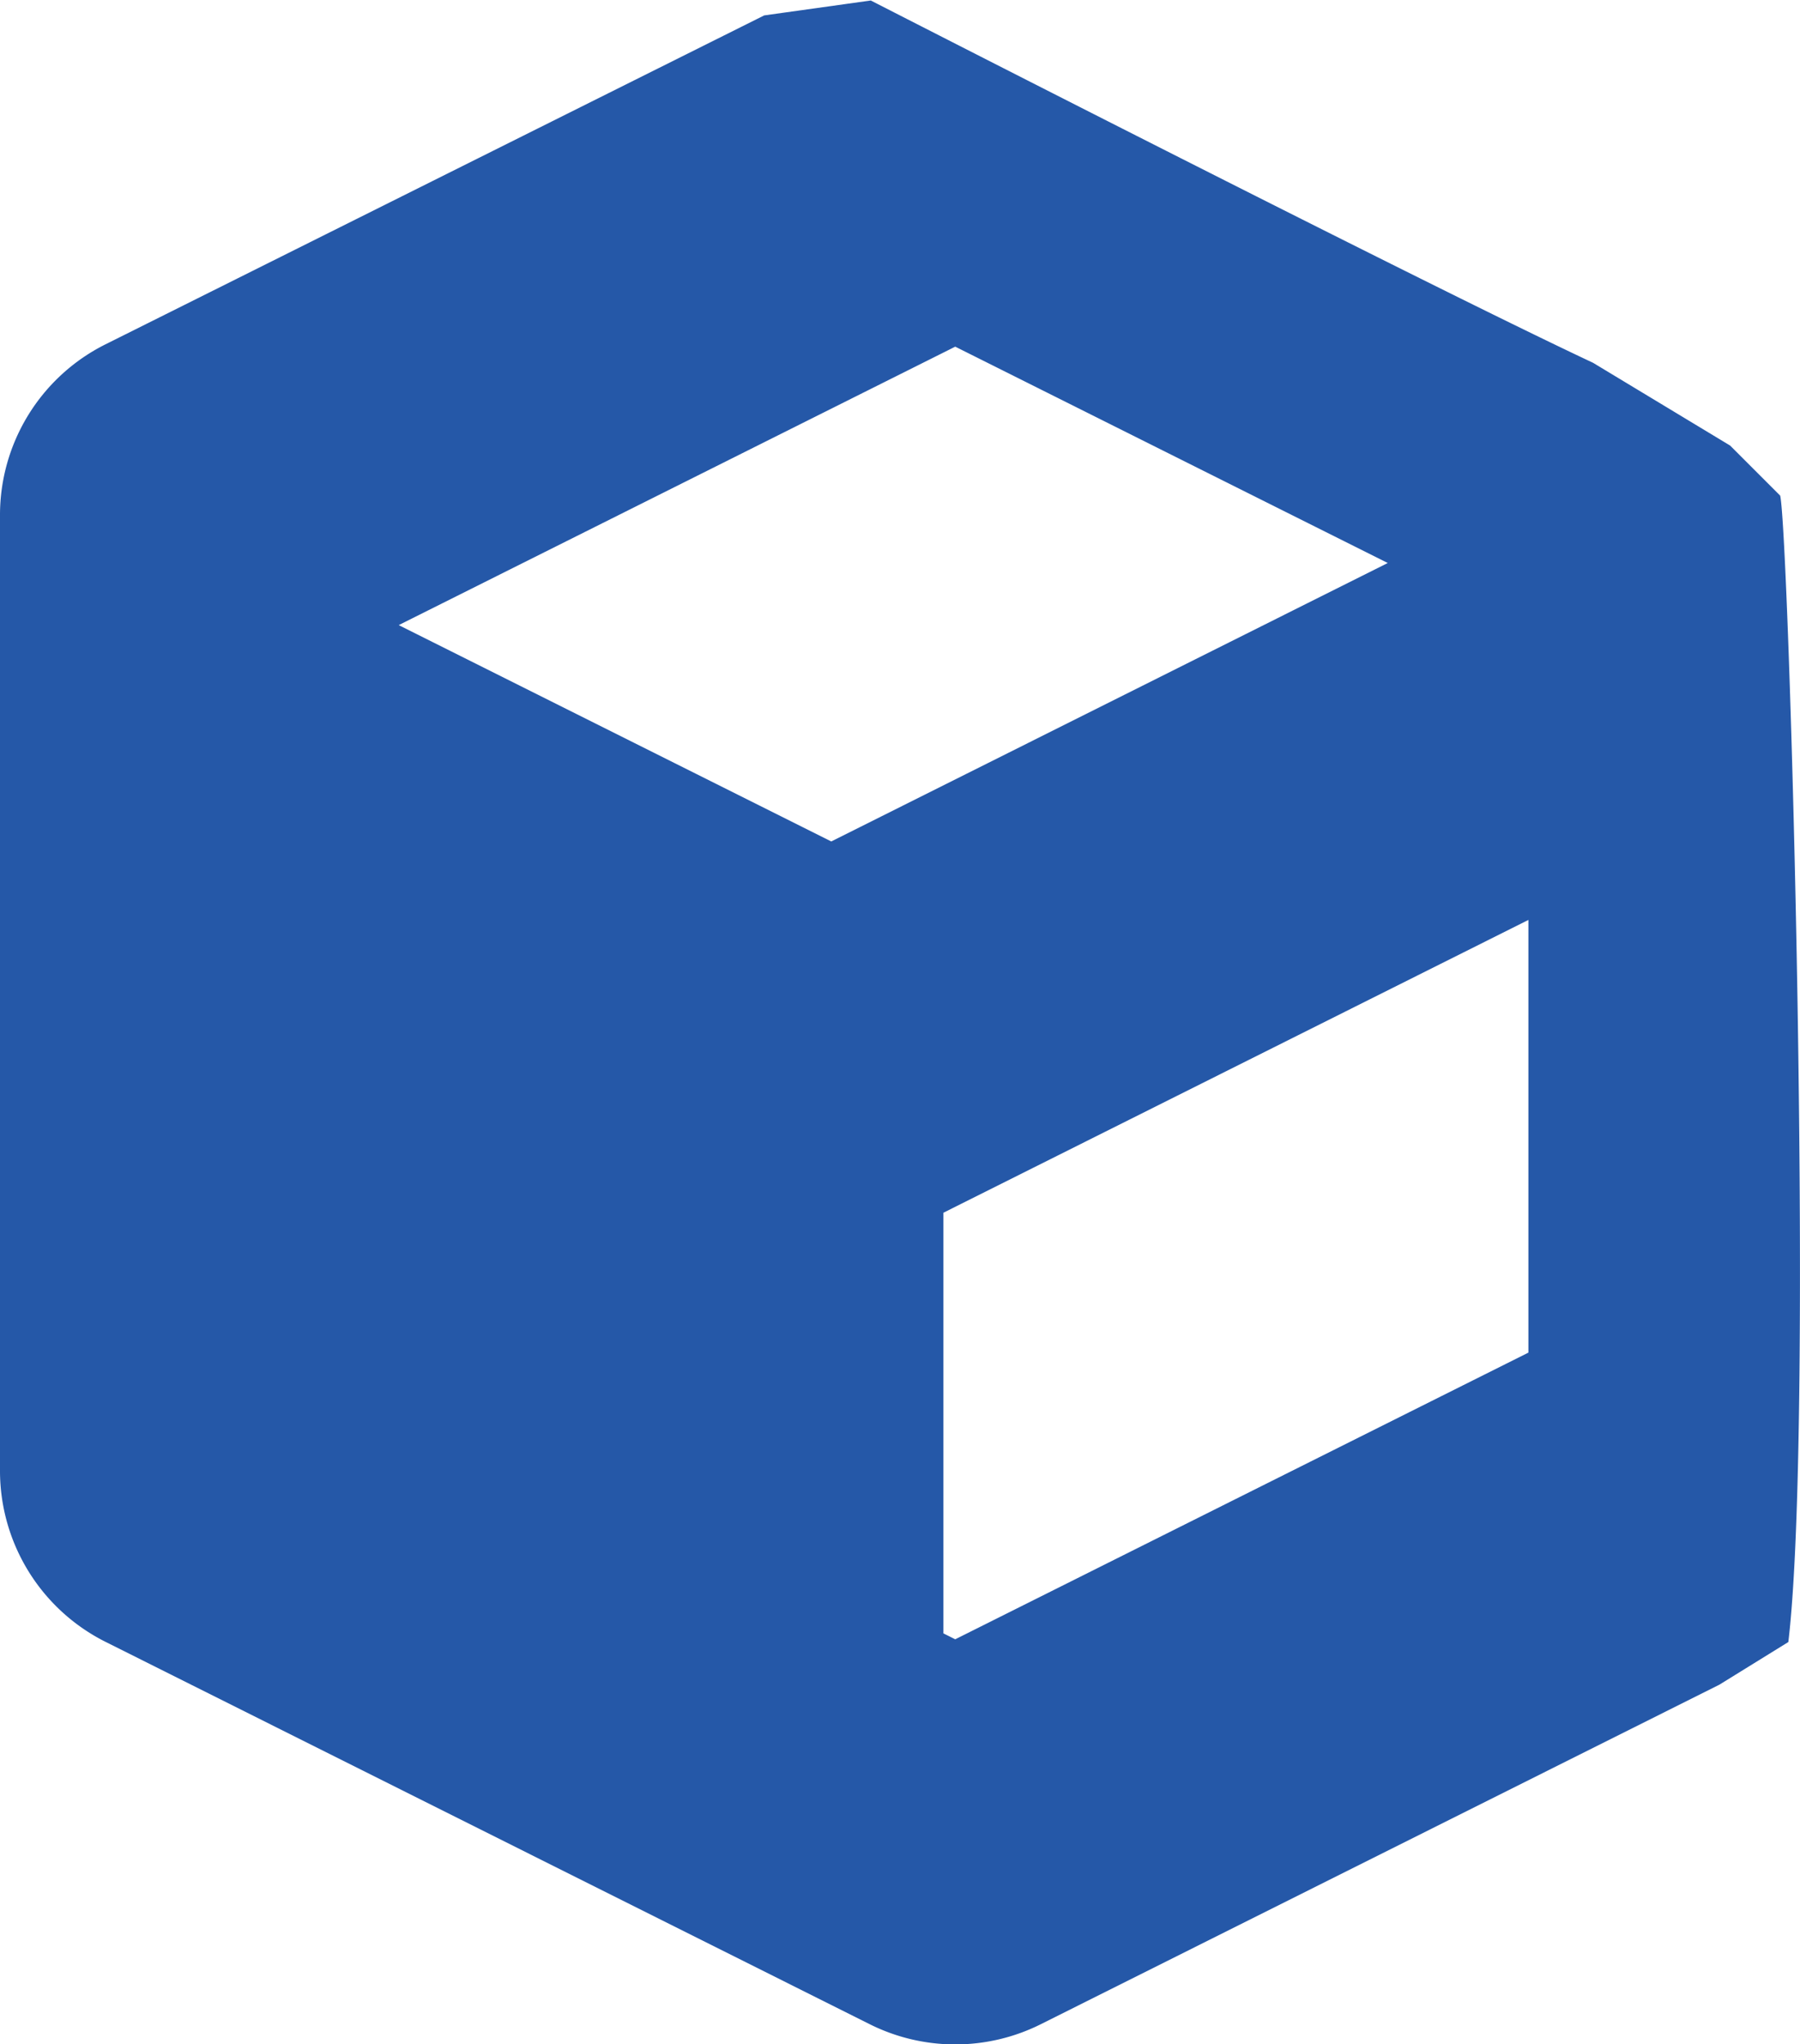 <svg xmlns="http://www.w3.org/2000/svg" width="25.601" height="29.064" viewBox="0 0 25.601 29.064">
  <path id="icono-nuevo-provisional-proyecto" d="M4.5,39.362,15.372,44.8a2.72,2.72,0,0,0,2.429,0l9.654-4.829.98-.606c.377-3.149.009-15.777-.116-16.3l-.712-.712-1.95-1.177c-2.509-1.177-10.272-5.151-10.272-5.151l-1.516.212L4.5,20.914A2.712,2.712,0,0,0,3,23.343V36.93A2.72,2.72,0,0,0,4.5,39.362ZM16.586,20.947l6.152,3.076-7.915,3.959L8.671,24.906Zm0,18.379-.168-.084V33.261l8.32-4.163V35.25Z" transform="translate(-3 -16.018)" fill="#2558a8"/>
</svg>
